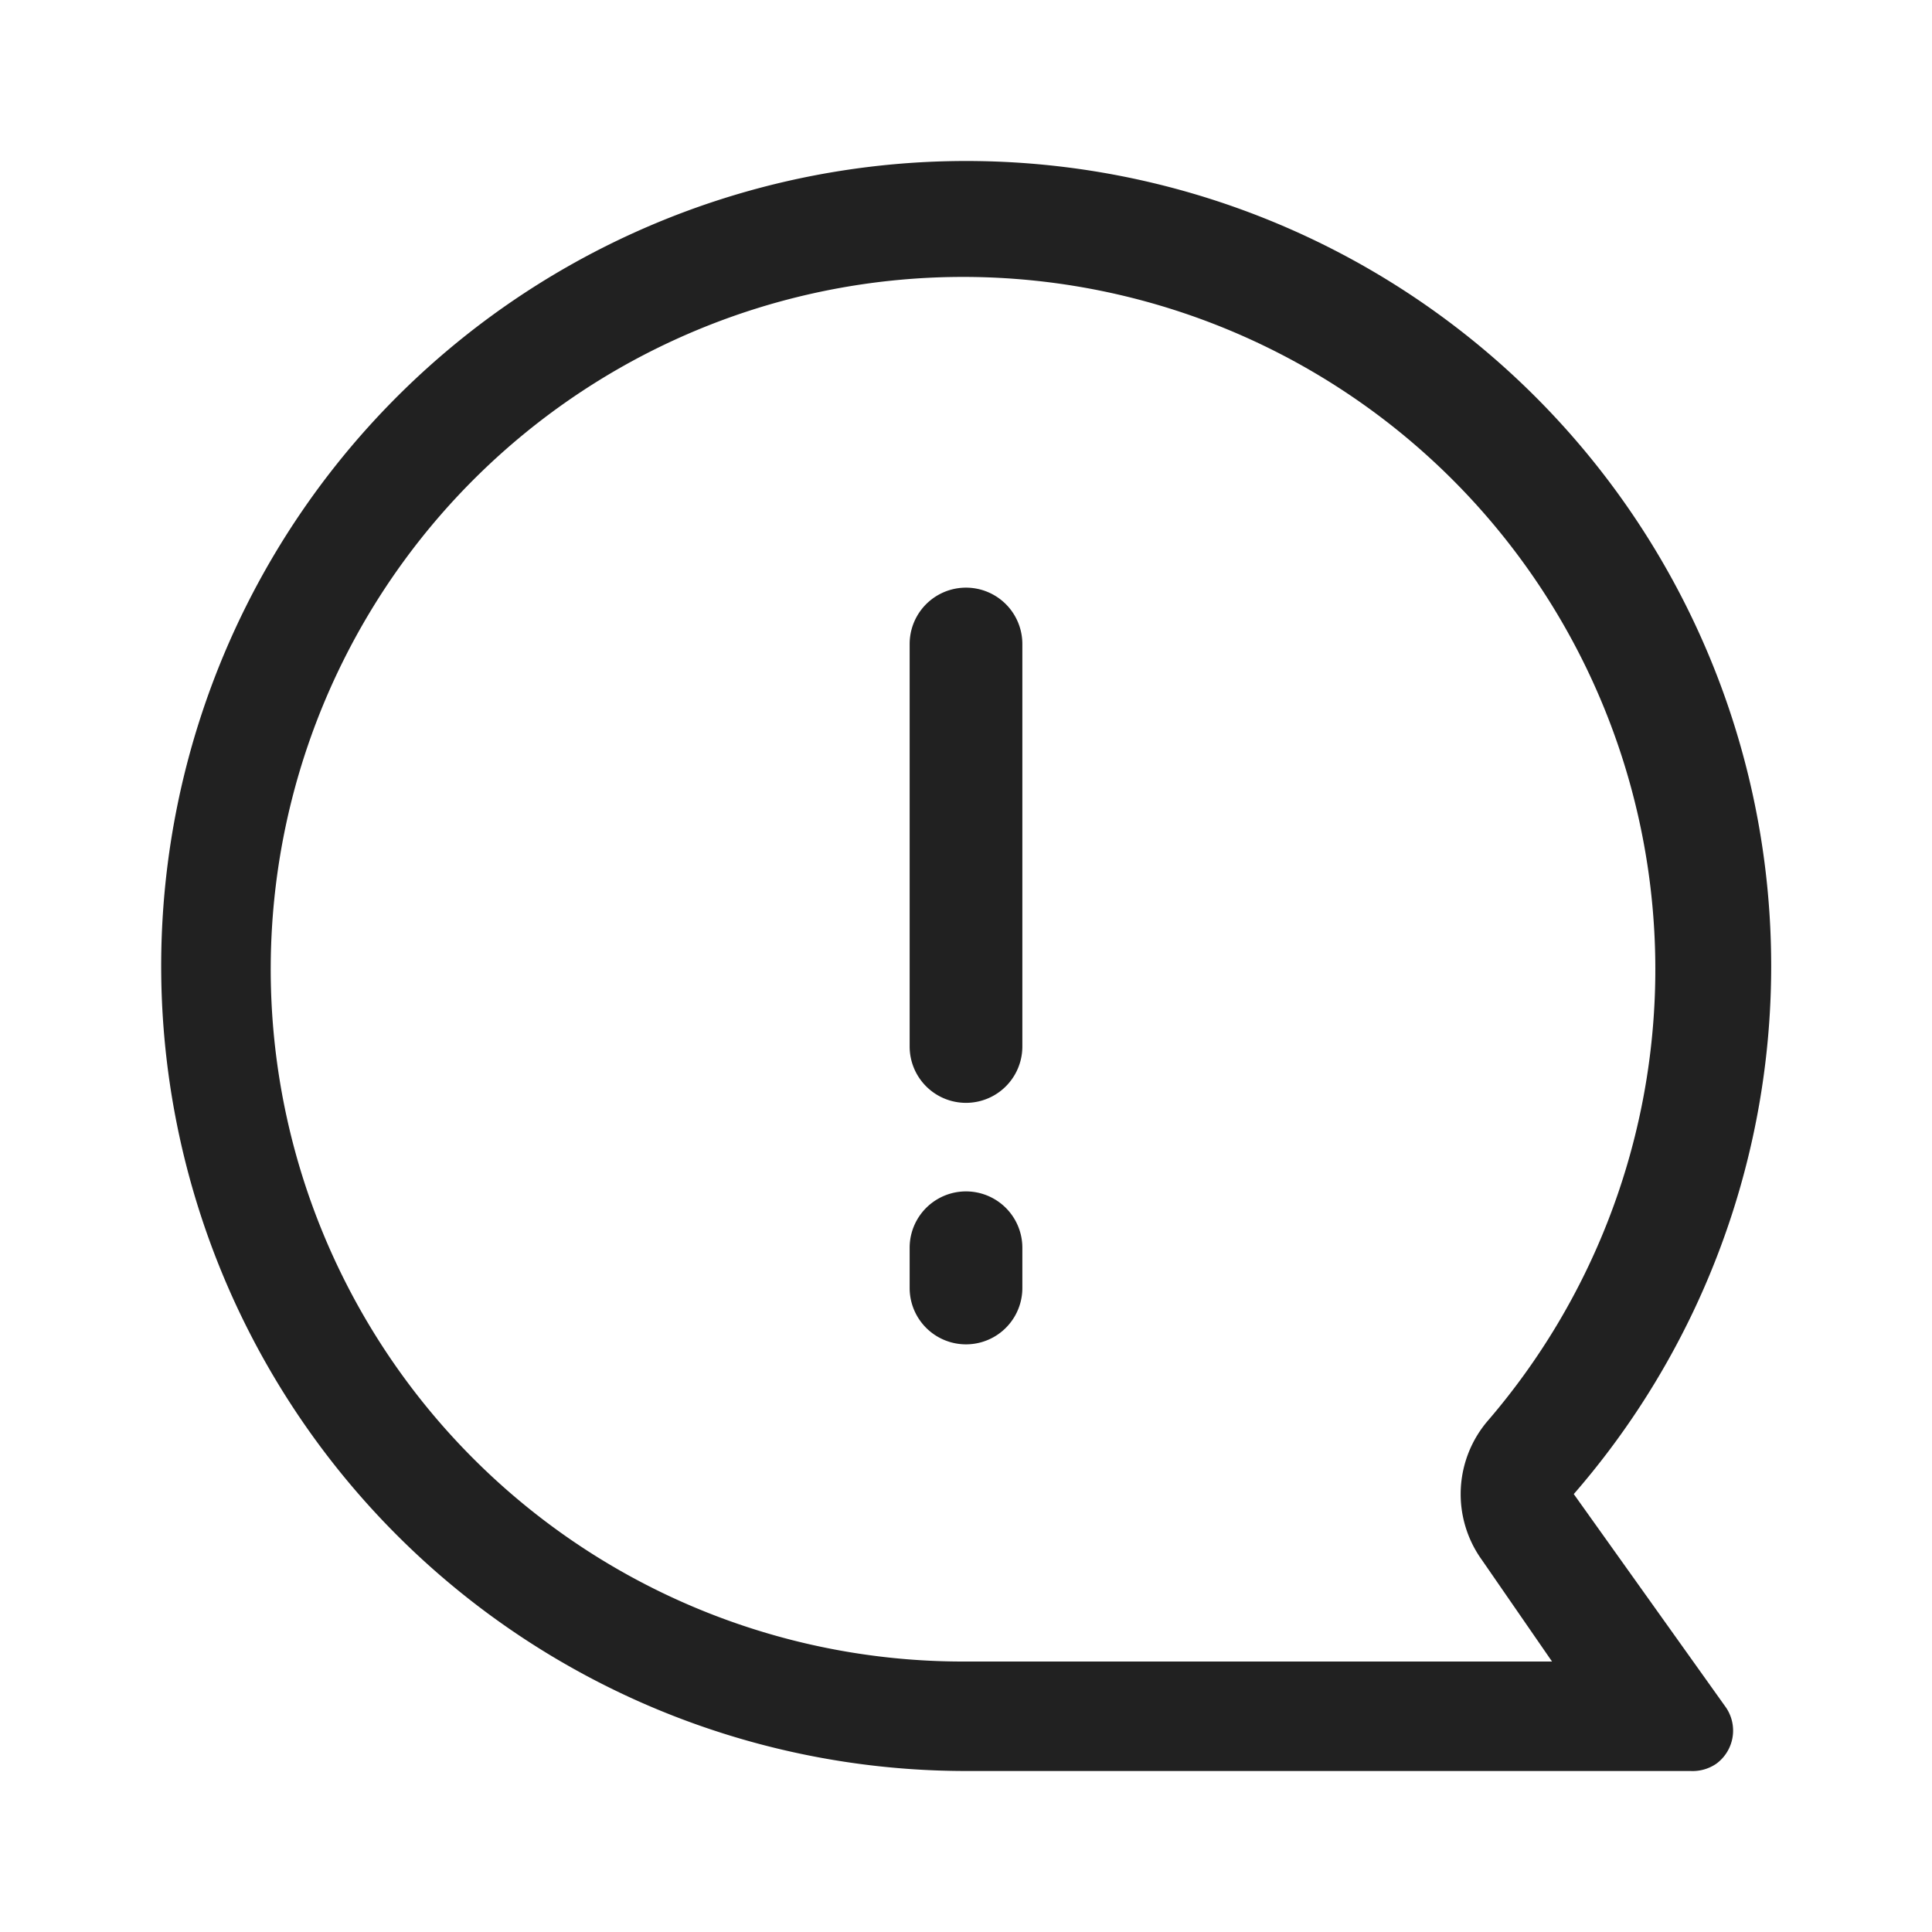 <svg id="图层_1" data-name="图层 1" xmlns="http://www.w3.org/2000/svg" viewBox="0 0 24 24"><title>我的-意见反馈</title><path d="M19.55,18.56l1.89,2.65a.51.51,0,0,1-.12.7A.52.52,0,0,1,21,22H12a10,10,0,1,1,7.55-3.44Zm-1.14.82a1.4,1.4,0,0,1,.08-1.74,8.6,8.6,0,1,0-6.49,3h7.28ZM11.3,8a.7.7,0,1,1,1.4,0v5a.7.7,0,0,1-1.4,0Zm0,7.5a.7.7,0,0,1,1.4,0V16a.7.7,0,0,1-1.4,0Z" style="fill-opacity:0.87"/></svg>
